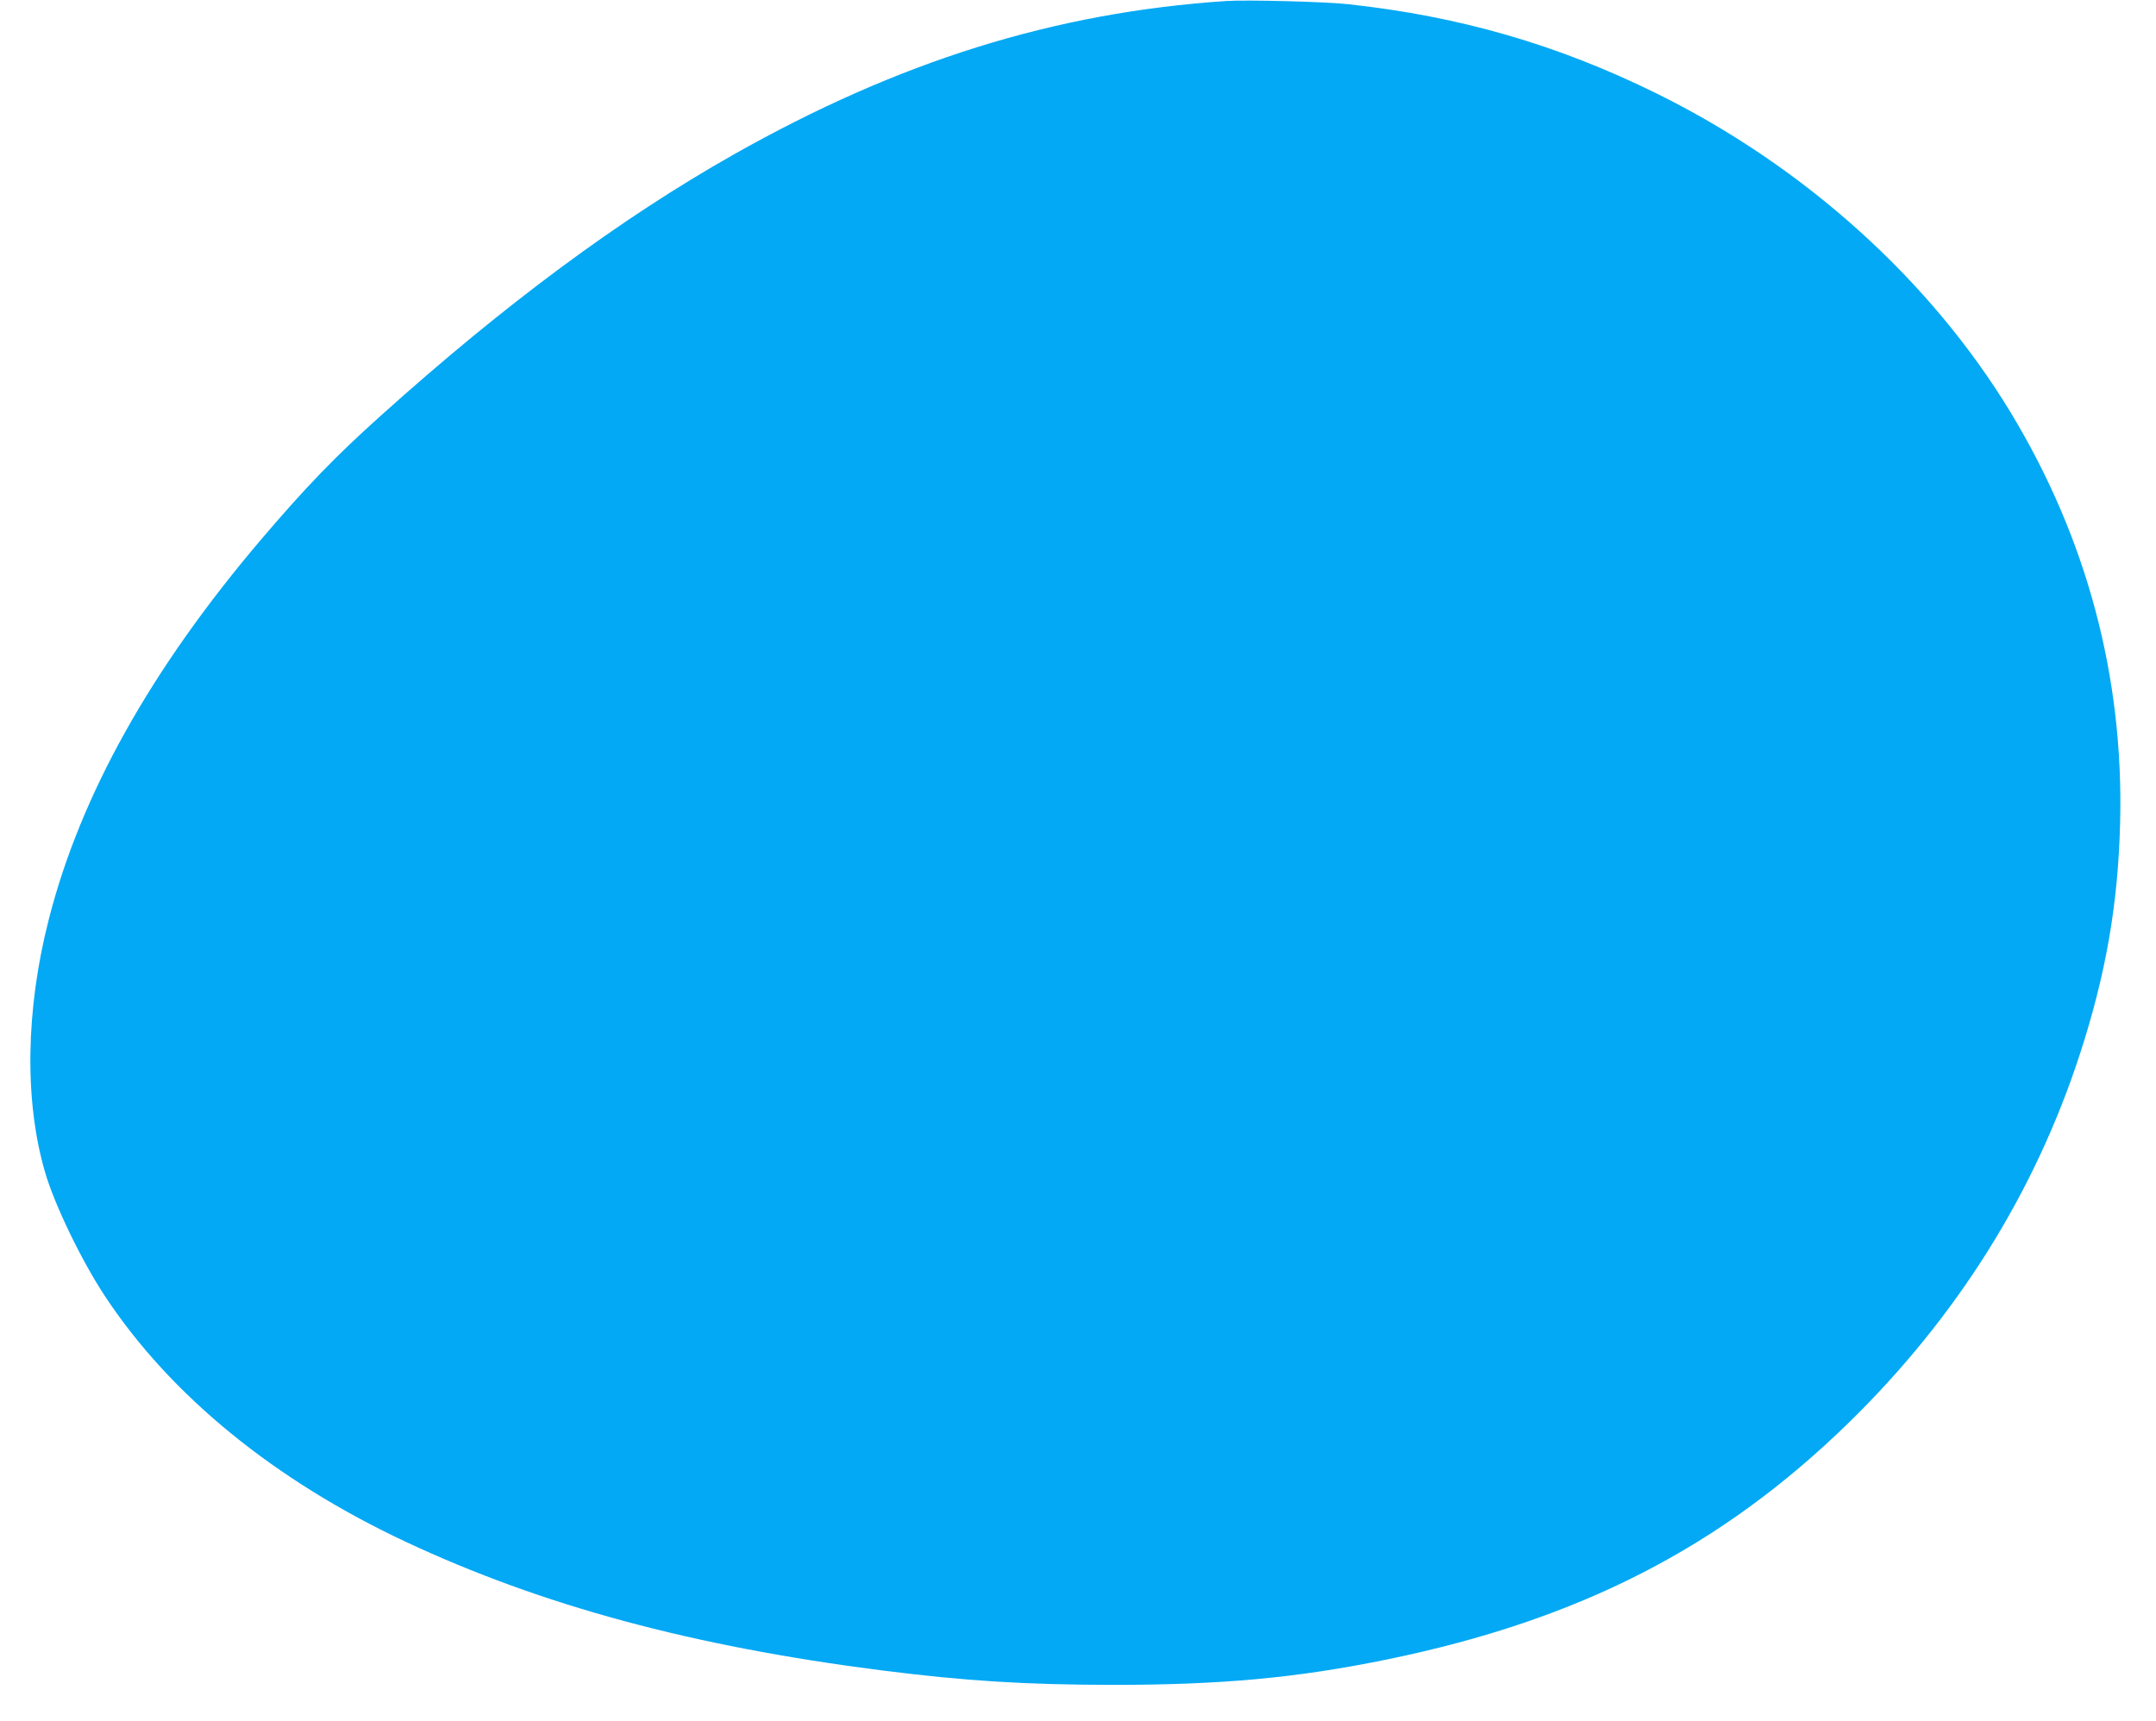 <?xml version="1.0" standalone="no"?>
<!DOCTYPE svg PUBLIC "-//W3C//DTD SVG 20010904//EN"
 "http://www.w3.org/TR/2001/REC-SVG-20010904/DTD/svg10.dtd">
<svg version="1.0" xmlns="http://www.w3.org/2000/svg"
 width="1280pt" height="1022pt" viewBox="0 0 1280 1022"
 preserveAspectRatio="xMidYMid meet">
<g transform="translate(0,1022) scale(0.1,-0.1)"
fill="#03a9f4" stroke="none">
<path d="M7280 10214 c-1019 -68 -1943 -357 -2925 -912 -672 -380 -1358 -888
-2095 -1551 -271 -243 -447 -426 -711 -736 -652 -767 -1071 -1516 -1259 -2253
-138 -538 -146 -1078 -23 -1501 56 -194 218 -529 357 -739 389 -589 1007
-1093 1786 -1458 807 -378 1702 -620 2825 -763 497 -63 846 -85 1370 -86 645
0 1094 41 1630 151 1140 234 1981 665 2739 1404 642 627 1105 1364 1374 2190
154 473 227 891 239 1375 22 866 -198 1689 -650 2436 -477 787 -1226 1462
-2102 1894 -588 290 -1168 458 -1830 530 -133 15 -608 27 -725 19z"/>
</g>
</svg>

